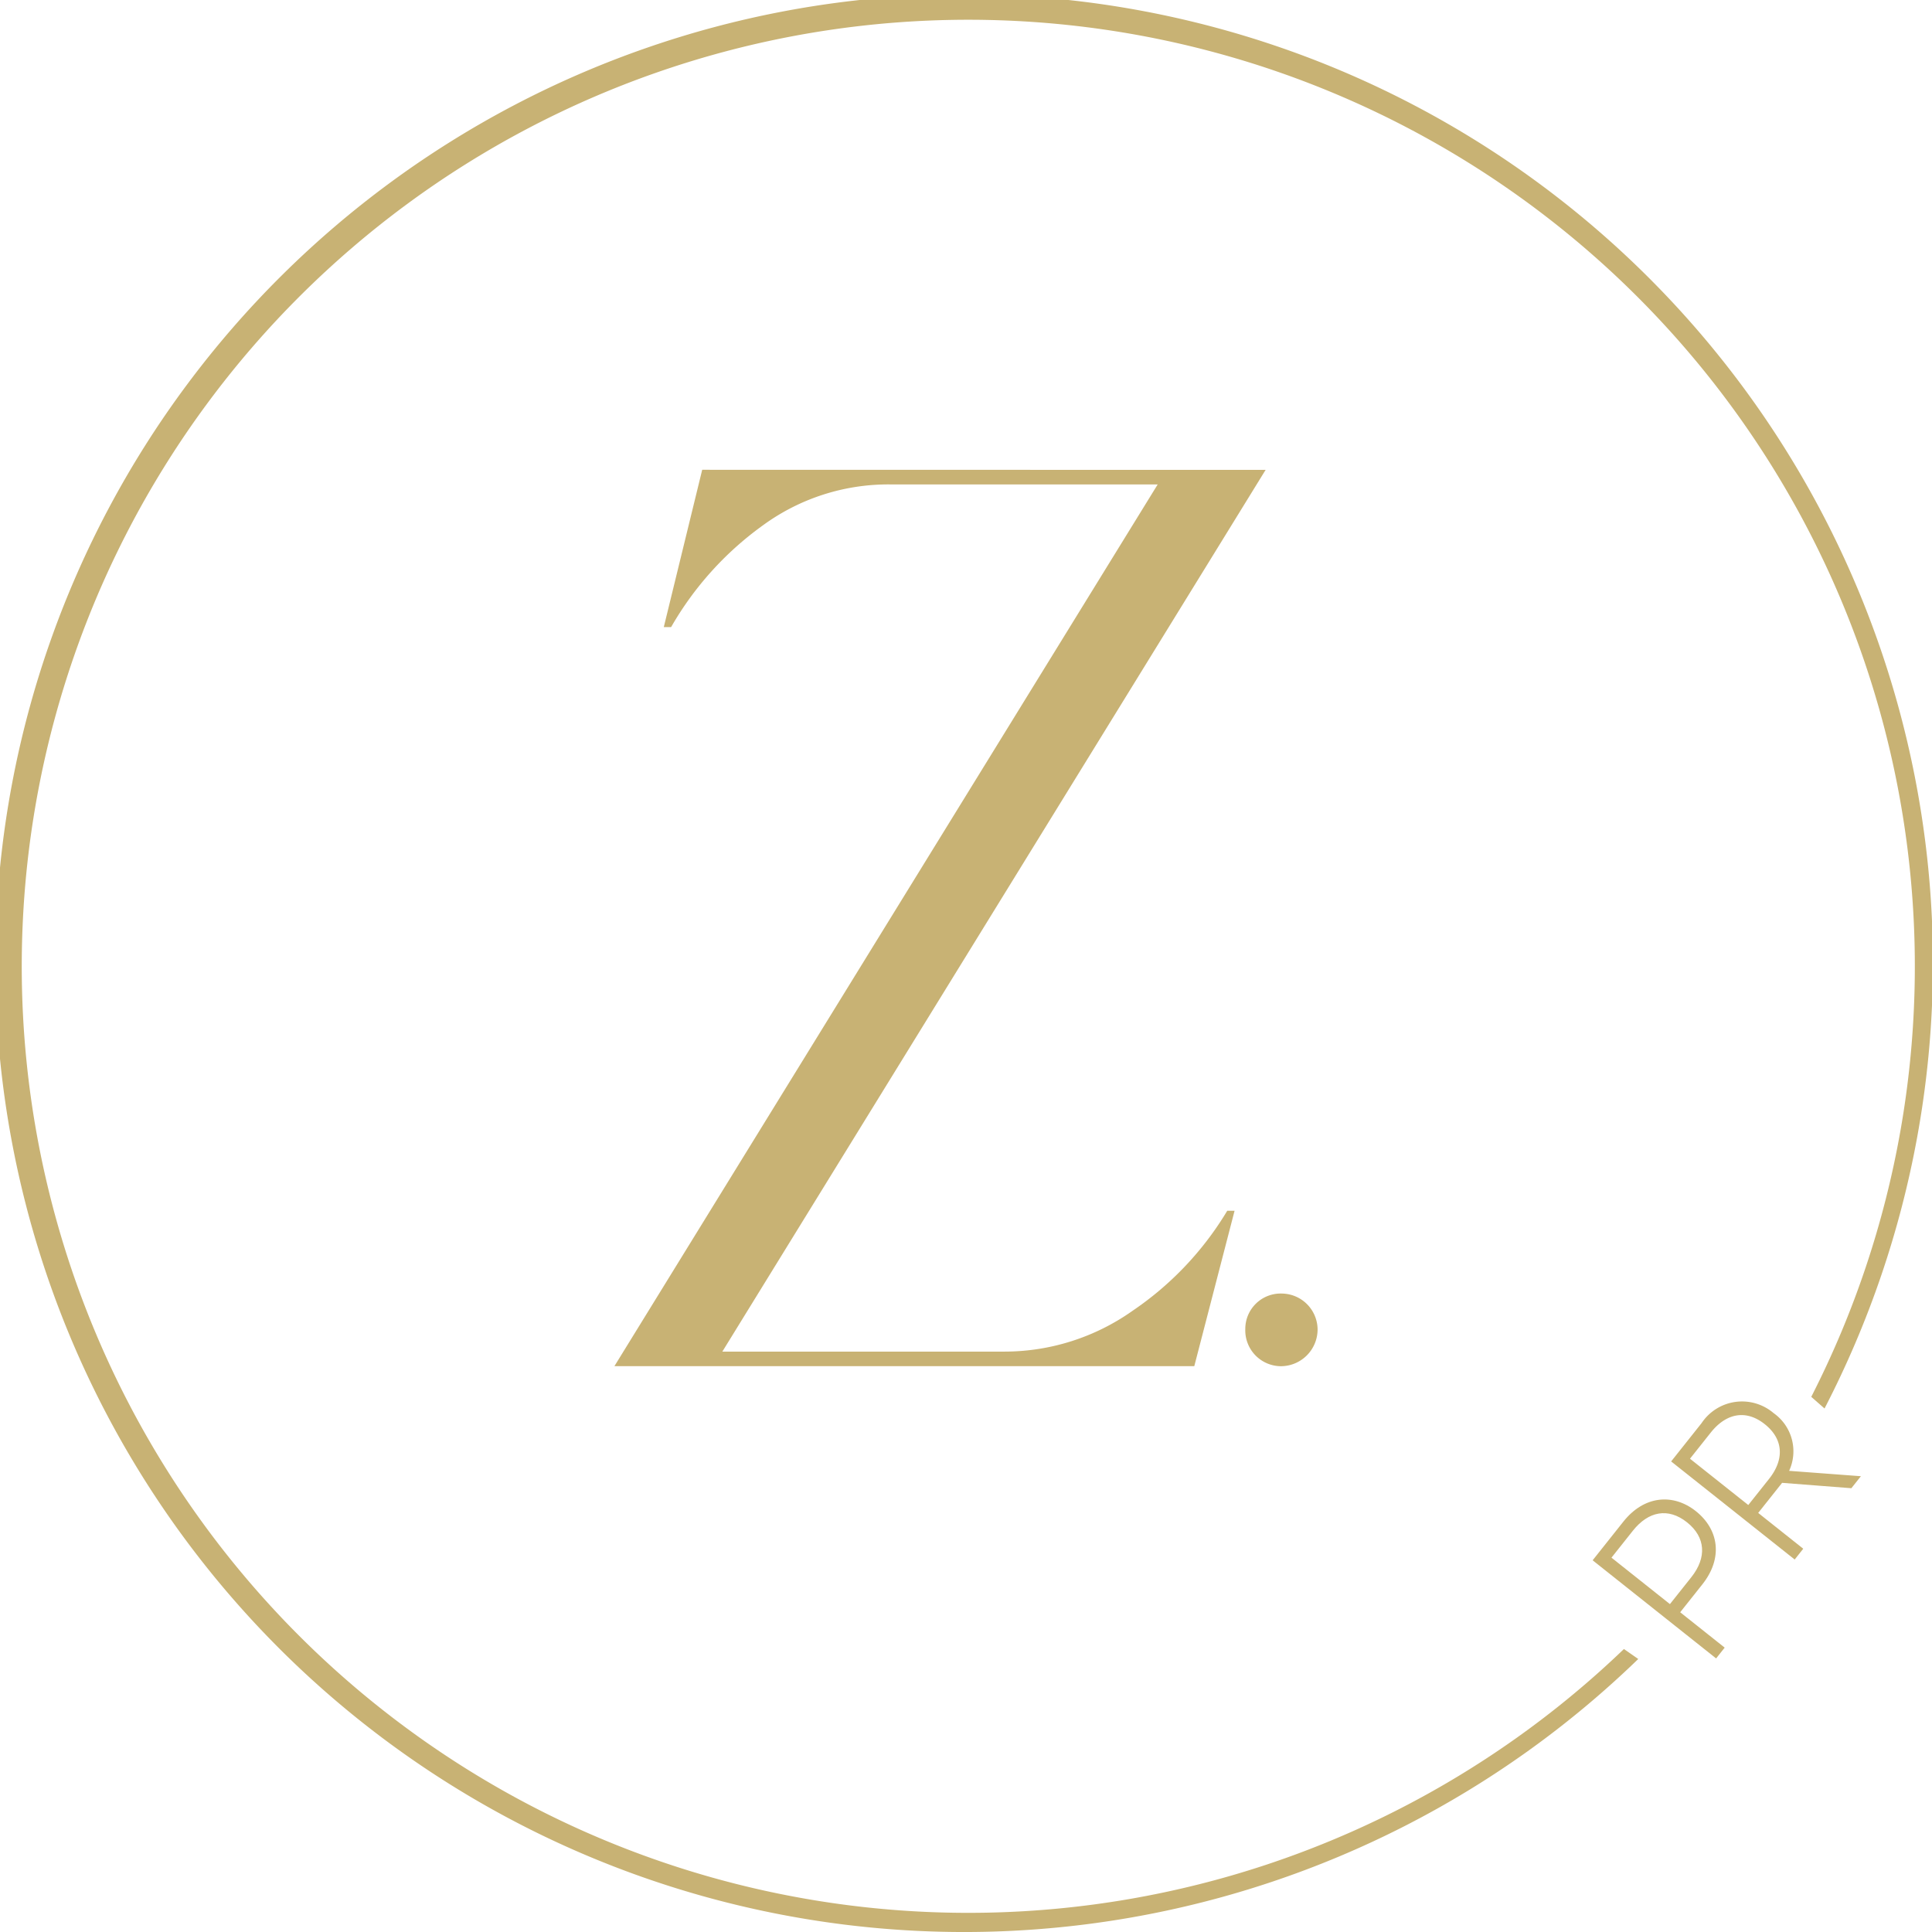 <?xml version="1.0" encoding="UTF-8"?>
<svg xmlns="http://www.w3.org/2000/svg" xmlns:xlink="http://www.w3.org/1999/xlink" id="Group_1665" data-name="Group 1665" width="169.375" height="169.375" viewBox="0 0 169.375 169.375">
  <defs>
    <style>
      .cls-1 {
        fill: #c8b274;
      }

      .cls-2 {
        clip-path: url(#clip-path);
      }
    </style>
    <clipPath id="clip-path">
      <rect id="Rectangle_774" data-name="Rectangle 774" class="cls-1" width="169.375" height="169.375"></rect>
    </clipPath>
  </defs>
  <g id="Group_1664" data-name="Group 1664" class="cls-2">
    <path id="Path_45" data-name="Path 45" class="cls-1" d="M367.924,385.319a3.1,3.1,0,0,1,3.224-3.136,3.172,3.172,0,0,1,3.114,3.142,3.228,3.228,0,0,1-3.19,3.227,3.143,3.143,0,0,1-3.149-3.232" transform="translate(-258.751 -268.779)"></path>
    <path id="Path_46" data-name="Path 46" class="cls-1" d="M238.619,138.824l-47.629,77.3h24.7a19.467,19.467,0,0,0,11.306-3.608,27.924,27.924,0,0,0,8.259-8.74h.642L232.365,217.4H181.528l47.629-77.3H205.743a18.636,18.636,0,0,0-11.226,3.608,28.351,28.351,0,0,0-8.018,8.9h-.642l3.368-13.792Z" transform="translate(-127.664 -97.631)"></path>
    <path id="Path_47" data-name="Path 47" class="cls-1" d="M470.55,448.353l2.69-3.386c1.842-2.319,4.388-2.486,6.356-.923,2.014,1.6,2.411,4.106.569,6.424l-1.939,2.441,3.9,3.1-.751.946Zm8.655,1.477c1.357-1.709,1.263-3.5-.385-4.809s-3.384-.971-4.741.737l-1.878,2.364,5.125,4.072Z" transform="translate(-330.926 -311.565)"></path>
    <path id="Path_48" data-name="Path 48" class="cls-1" d="M503.474,421.2l-.182.229-1.915,2.41,3.951,3.138-.751.946-10.83-8.6,2.666-3.356a4.262,4.262,0,0,1,6.32-.877,4.094,4.094,0,0,1,1.356,5.058l6.293.471-.836,1.052Zm-1.148-.34c1.357-1.708,1.278-3.488-.369-4.8s-3.384-.971-4.741.737l-1.818,2.288,5.11,4.06Z" transform="translate(-347.24 -291.202)"></path>
    <path id="Path_49" data-name="Path 49" class="cls-1" d="M142.367,144.566a82.982,82.982,0,1,1,16.423-22.108l1.163,1.022a84.935,84.935,0,1,0-16.33,21.961Z" transform="translate(0)"></path>
  </g>
</svg>
